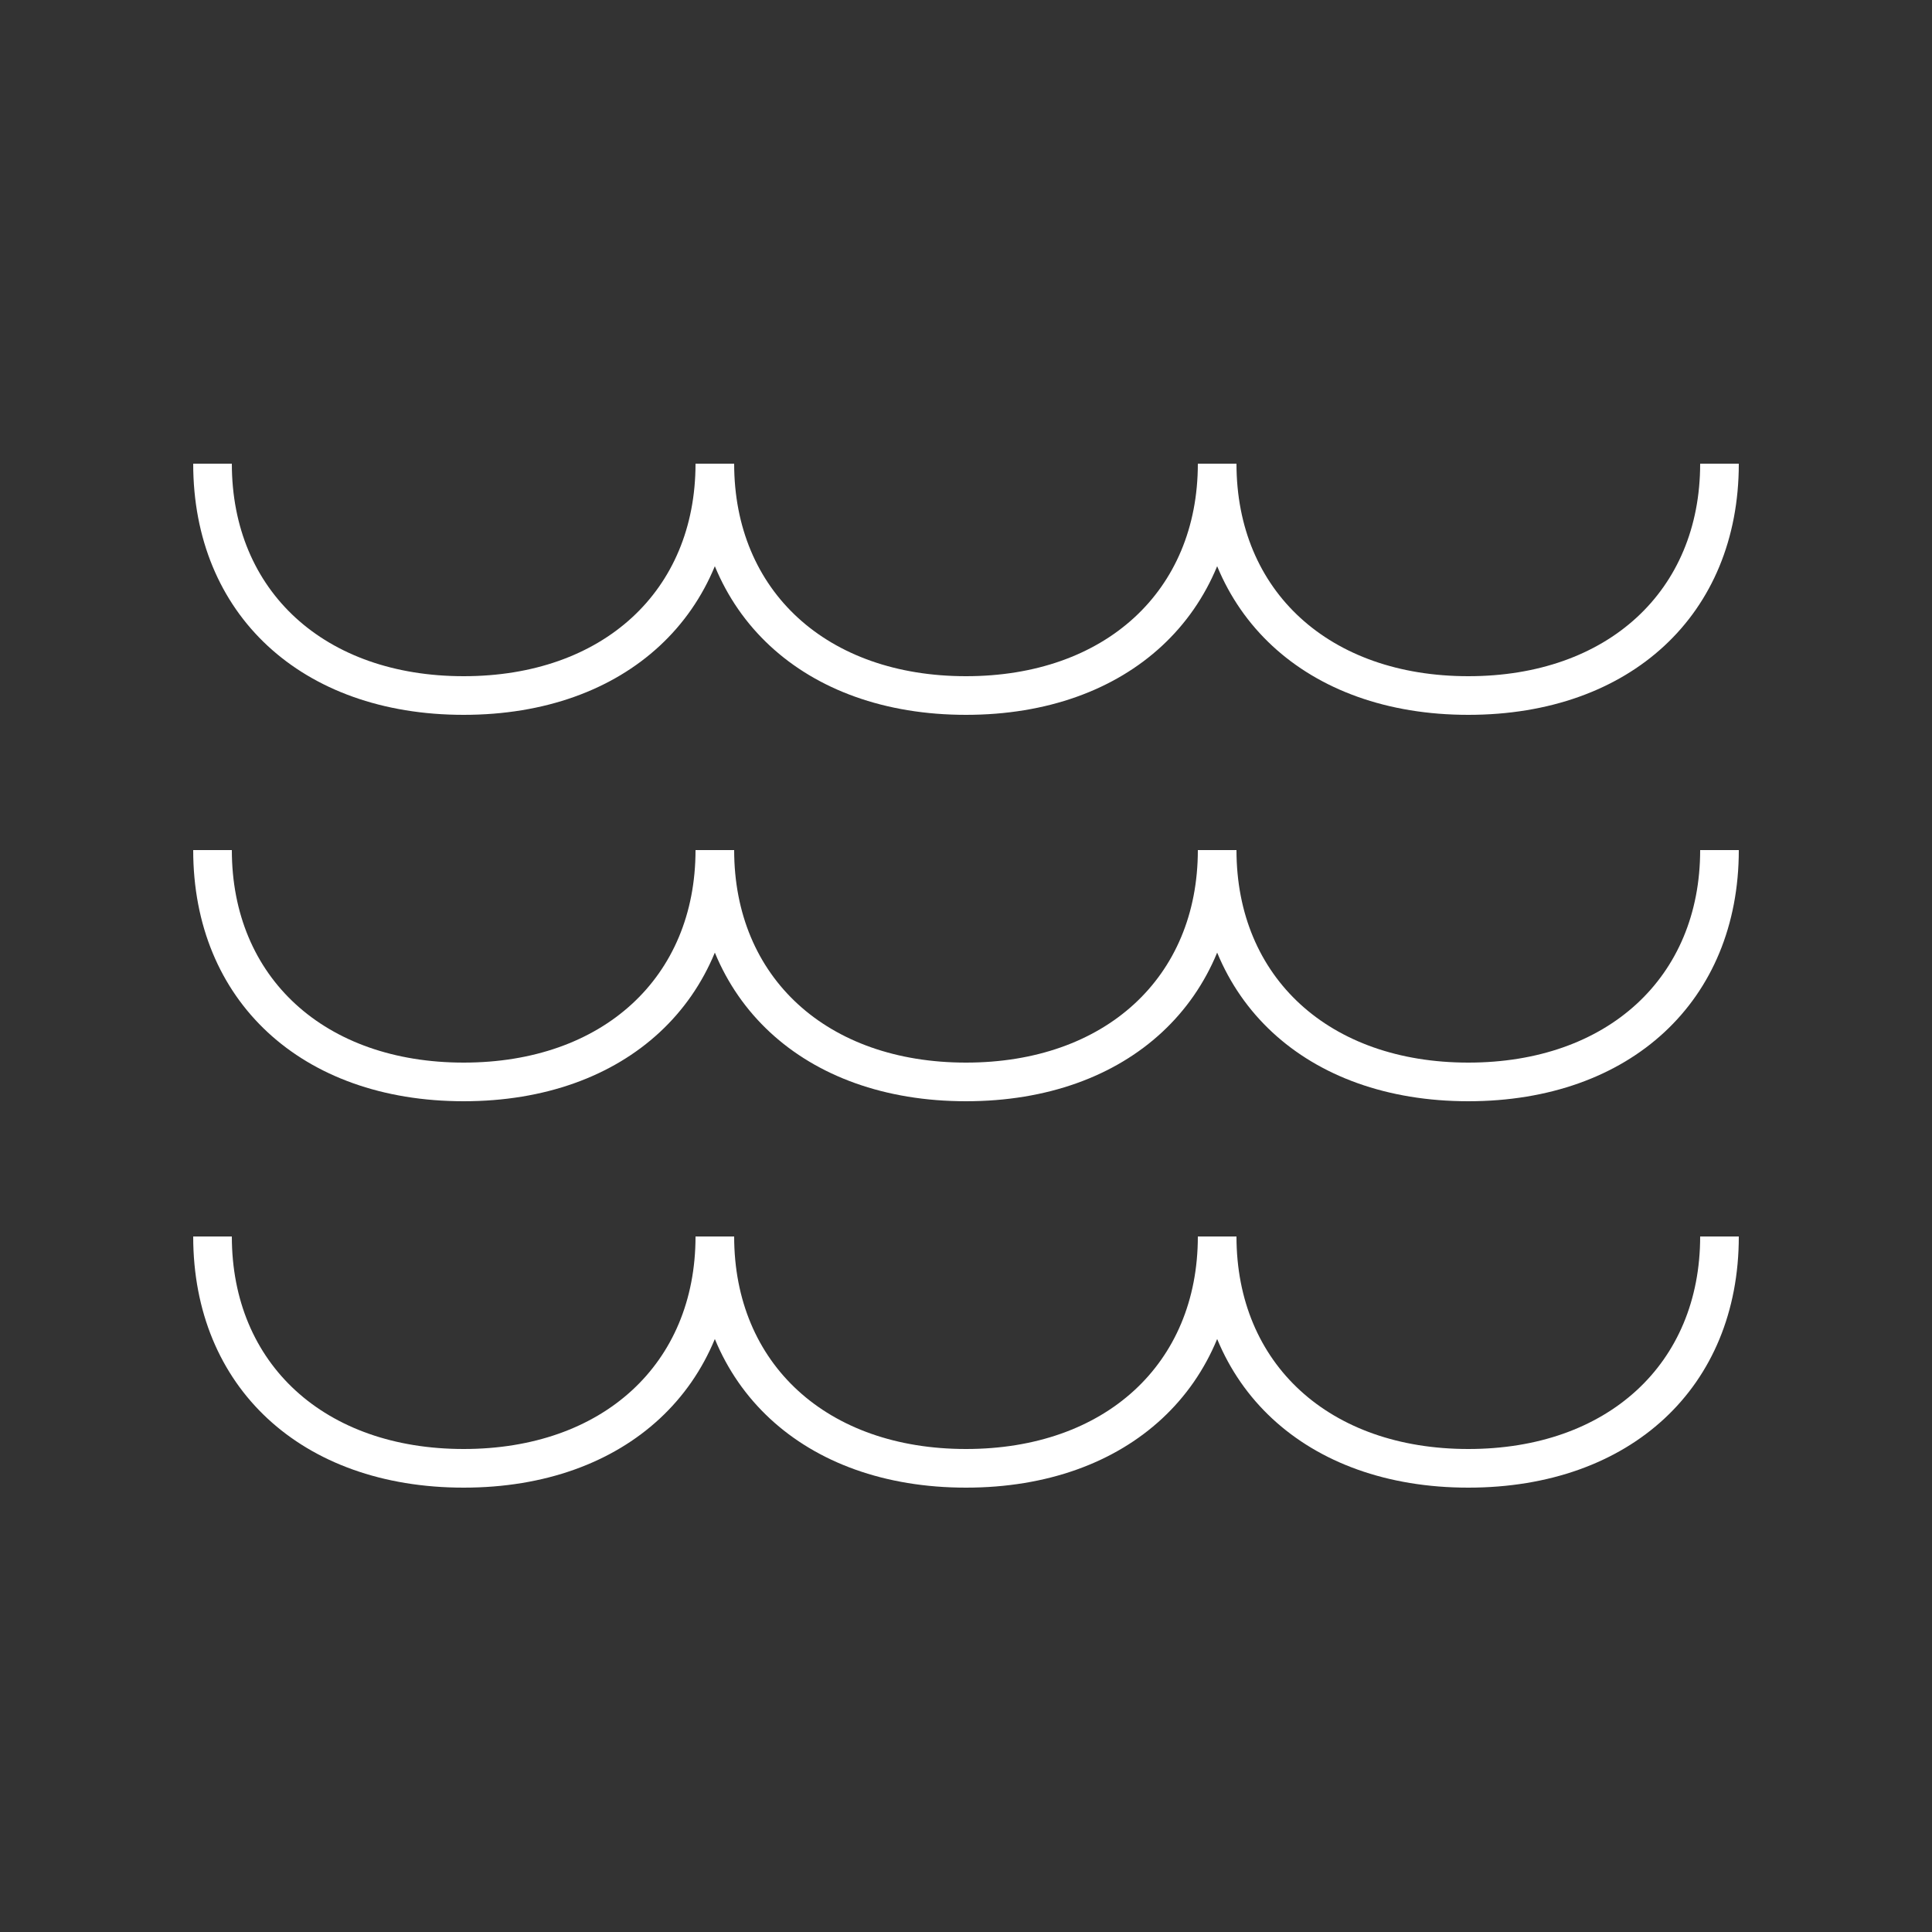 <?xml version="1.0" encoding="utf-8"?>
<!-- Generator: Adobe Illustrator 21.0.2, SVG Export Plug-In . SVG Version: 6.00 Build 0)  -->
<!DOCTYPE svg PUBLIC "-//W3C//DTD SVG 1.1//EN" "http://www.w3.org/Graphics/SVG/1.1/DTD/svg11.dtd">
<svg version="1.1" id="Layer_1" xmlns="http://www.w3.org/2000/svg" xmlns:xlink="http://www.w3.org/1999/xlink" x="0px" y="0px"
	 viewBox="0 0 50 50" style="enable-background:new 0 0 50 50;" xml:space="preserve">
<rect x="0" y="0" width="50" height="50" fill="#333333" stroke="none"/>
<style type="text/css">
	.st0{fill:#FFFFFF;}
</style>
<g id="Layer_2_5_">
	<g id="Layer_1-2_4_">
		<g id="ICON_copy_2_1_">
			<path class="st0" d="M12,18.5c-4.2,0-7-2.6-7-6.5h1c0,3.3,2.4,5.5,6,5.5s6-2.2,6-5.5h1C19,15.9,16.2,18.5,12,18.5z"/>
			<path class="st0" d="M25,18.5c-4.2,0-7-2.6-7-6.5h1c0,3.3,2.4,5.5,6,5.5s6-2.2,6-5.5h1C32,15.9,29.2,18.5,25,18.5z"/>
			<path class="st0" d="M38,18.5c-4.2,0-7-2.6-7-6.5h1c0,3.3,2.4,5.5,6,5.5s6-2.2,6-5.5h1C45,15.9,42.2,18.5,38,18.5z"/>
			<path class="st0" d="M12,38.5c-4.2,0-7-2.6-7-6.5h1c0,3.3,2.4,5.5,6,5.5s6-2.2,6-5.5h1C19,35.9,16.2,38.5,12,38.5z"/>
			<path class="st0" d="M25,38.5c-4.2,0-7-2.6-7-6.5h1c0,3.3,2.4,5.5,6,5.5s6-2.2,6-5.5h1C32,35.9,29.2,38.5,25,38.5z"/>
			<path class="st0" d="M38,38.5c-4.2,0-7-2.6-7-6.5h1c0,3.3,2.4,5.5,6,5.5s6-2.2,6-5.5h1C45,35.9,42.2,38.5,38,38.5z"/>
			<path class="st0" d="M12,28.5c-4.2,0-7-2.6-7-6.5h1c0,3.3,2.4,5.5,6,5.5s6-2.2,6-5.5h1C19,25.9,16.2,28.5,12,28.5z"/>
			<path class="st0" d="M25,28.5c-4.2,0-7-2.6-7-6.5h1c0,3.3,2.4,5.5,6,5.5s6-2.2,6-5.5h1C32,25.9,29.2,28.5,25,28.5z"/>
			<path class="st0" d="M38,28.5c-4.2,0-7-2.6-7-6.5h1c0,3.3,2.4,5.5,6,5.5s6-2.2,6-5.5h1C45,25.9,42.2,28.5,38,28.5z"/>
		</g>
	</g>
</g>
</svg>
